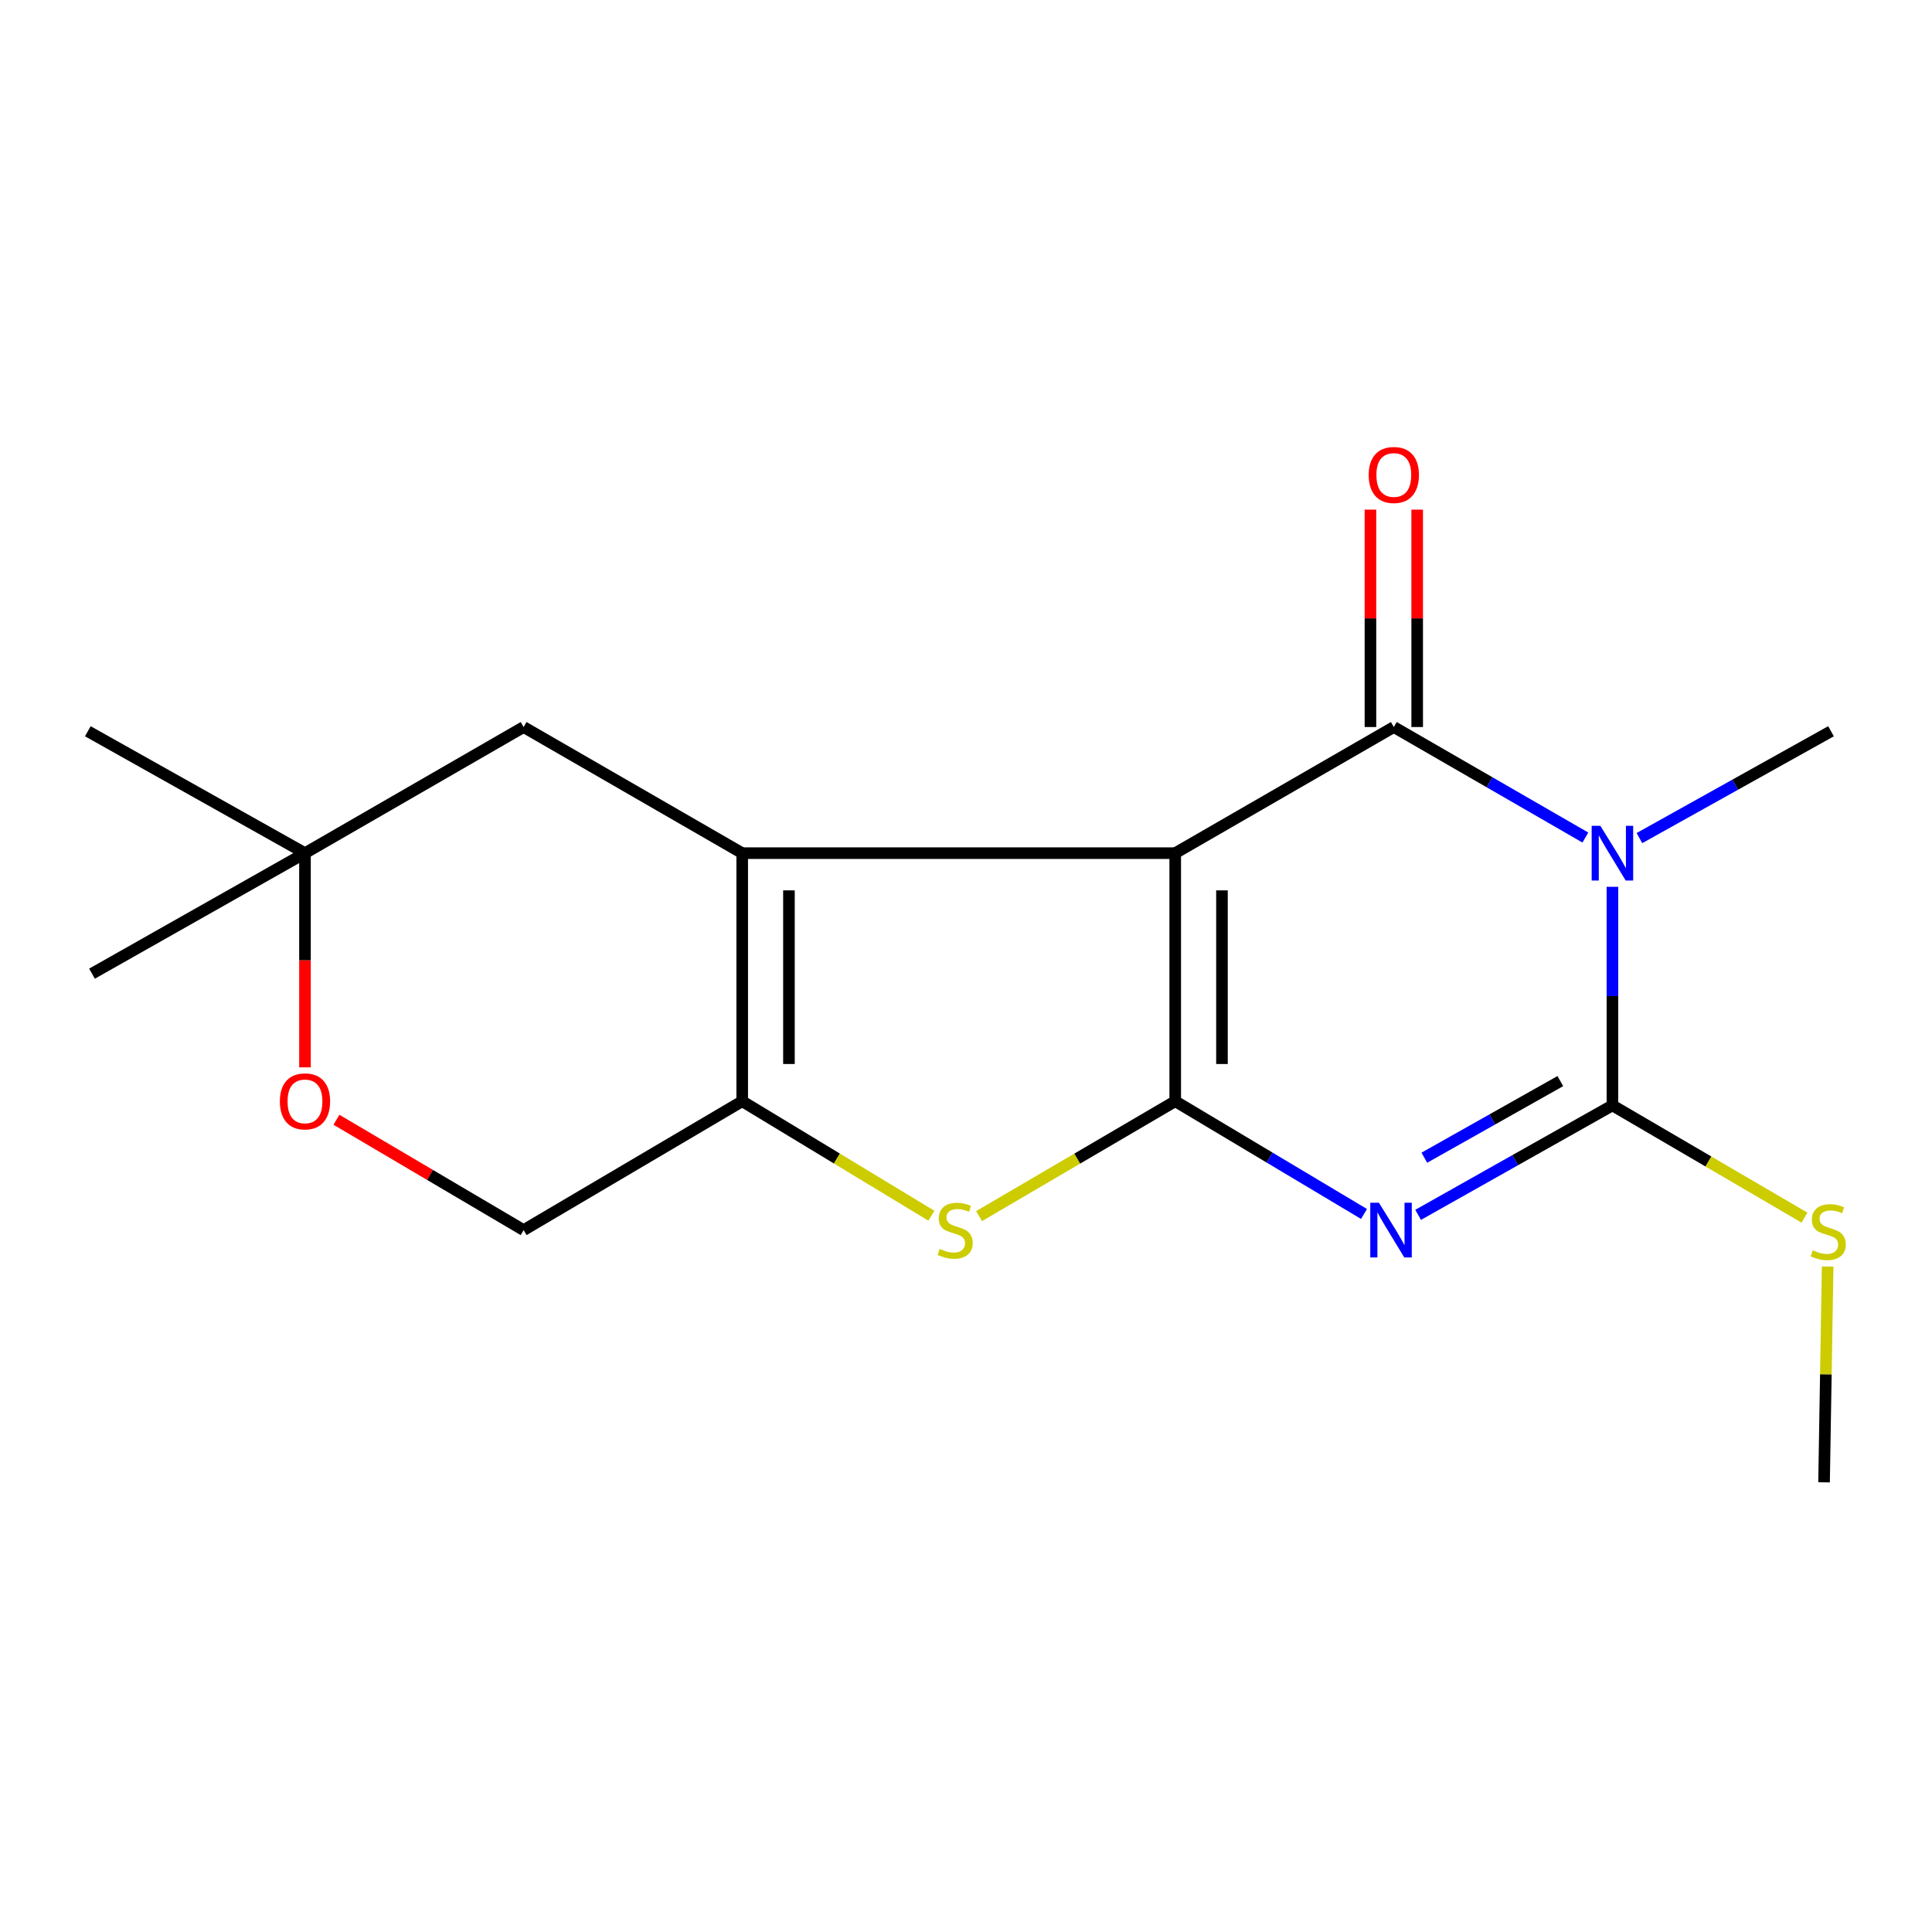 <?xml version='1.0' encoding='iso-8859-1'?>
<svg version='1.1' baseProfile='full'
              xmlns='http://www.w3.org/2000/svg'
                      xmlns:rdkit='http://www.rdkit.org/xml'
                      xmlns:xlink='http://www.w3.org/1999/xlink'
                  xml:space='preserve'
width='1000px' height='1000px' viewBox='0 0 1000 1000'>
<!-- END OF HEADER -->
<rect style='opacity:1.0;fill:#FFFFFF;stroke:none' width='1000' height='1000' x='0' y='0'> </rect>
<path class='bond-0' d='M 608.294,441.592 L 608.294,569.987' style='fill:none;fill-rule:evenodd;stroke:#000000;stroke-width:6px;stroke-linecap:butt;stroke-linejoin:miter;stroke-opacity:1' />
<path class='bond-0' d='M 632.487,460.851 L 632.487,550.728' style='fill:none;fill-rule:evenodd;stroke:#000000;stroke-width:6px;stroke-linecap:butt;stroke-linejoin:miter;stroke-opacity:1' />
<path class='bond-2' d='M 608.294,441.592 L 721.435,376.312' style='fill:none;fill-rule:evenodd;stroke:#000000;stroke-width:6px;stroke-linecap:butt;stroke-linejoin:miter;stroke-opacity:1' />
<path class='bond-5' d='M 608.294,441.592 L 384.164,441.592' style='fill:none;fill-rule:evenodd;stroke:#000000;stroke-width:6px;stroke-linecap:butt;stroke-linejoin:miter;stroke-opacity:1' />
<path class='bond-1' d='M 608.294,569.987 L 657.149,599.167' style='fill:none;fill-rule:evenodd;stroke:#000000;stroke-width:6px;stroke-linecap:butt;stroke-linejoin:miter;stroke-opacity:1' />
<path class='bond-1' d='M 657.149,599.167 L 706.004,628.347' style='fill:none;fill-rule:evenodd;stroke:#0000FF;stroke-width:6px;stroke-linecap:butt;stroke-linejoin:miter;stroke-opacity:1' />
<path class='bond-6' d='M 608.294,569.987 L 557.531,599.72' style='fill:none;fill-rule:evenodd;stroke:#000000;stroke-width:6px;stroke-linecap:butt;stroke-linejoin:miter;stroke-opacity:1' />
<path class='bond-6' d='M 557.531,599.72 L 506.768,629.454' style='fill:none;fill-rule:evenodd;stroke:#CCCC00;stroke-width:6px;stroke-linecap:butt;stroke-linejoin:miter;stroke-opacity:1' />
<path class='bond-20' d='M 734.025,628.802 L 784.307,600.477' style='fill:none;fill-rule:evenodd;stroke:#0000FF;stroke-width:6px;stroke-linecap:butt;stroke-linejoin:miter;stroke-opacity:1' />
<path class='bond-20' d='M 784.307,600.477 L 834.589,572.151' style='fill:none;fill-rule:evenodd;stroke:#000000;stroke-width:6px;stroke-linecap:butt;stroke-linejoin:miter;stroke-opacity:1' />
<path class='bond-20' d='M 737.236,599.227 L 772.433,579.399' style='fill:none;fill-rule:evenodd;stroke:#0000FF;stroke-width:6px;stroke-linecap:butt;stroke-linejoin:miter;stroke-opacity:1' />
<path class='bond-20' d='M 772.433,579.399 L 807.63,559.571' style='fill:none;fill-rule:evenodd;stroke:#000000;stroke-width:6px;stroke-linecap:butt;stroke-linejoin:miter;stroke-opacity:1' />
<path class='bond-3' d='M 721.435,376.312 L 771.009,404.912' style='fill:none;fill-rule:evenodd;stroke:#000000;stroke-width:6px;stroke-linecap:butt;stroke-linejoin:miter;stroke-opacity:1' />
<path class='bond-3' d='M 771.009,404.912 L 820.583,433.512' style='fill:none;fill-rule:evenodd;stroke:#0000FF;stroke-width:6px;stroke-linecap:butt;stroke-linejoin:miter;stroke-opacity:1' />
<path class='bond-10' d='M 733.531,376.312 L 733.531,320.051' style='fill:none;fill-rule:evenodd;stroke:#000000;stroke-width:6px;stroke-linecap:butt;stroke-linejoin:miter;stroke-opacity:1' />
<path class='bond-10' d='M 733.531,320.051 L 733.531,263.79' style='fill:none;fill-rule:evenodd;stroke:#FF0000;stroke-width:6px;stroke-linecap:butt;stroke-linejoin:miter;stroke-opacity:1' />
<path class='bond-10' d='M 709.339,376.312 L 709.339,320.051' style='fill:none;fill-rule:evenodd;stroke:#000000;stroke-width:6px;stroke-linecap:butt;stroke-linejoin:miter;stroke-opacity:1' />
<path class='bond-10' d='M 709.339,320.051 L 709.339,263.79' style='fill:none;fill-rule:evenodd;stroke:#FF0000;stroke-width:6px;stroke-linecap:butt;stroke-linejoin:miter;stroke-opacity:1' />
<path class='bond-4' d='M 834.589,459.016 L 834.589,515.584' style='fill:none;fill-rule:evenodd;stroke:#0000FF;stroke-width:6px;stroke-linecap:butt;stroke-linejoin:miter;stroke-opacity:1' />
<path class='bond-4' d='M 834.589,515.584 L 834.589,572.151' style='fill:none;fill-rule:evenodd;stroke:#000000;stroke-width:6px;stroke-linecap:butt;stroke-linejoin:miter;stroke-opacity:1' />
<path class='bond-14' d='M 848.568,433.796 L 898.149,406.143' style='fill:none;fill-rule:evenodd;stroke:#0000FF;stroke-width:6px;stroke-linecap:butt;stroke-linejoin:miter;stroke-opacity:1' />
<path class='bond-14' d='M 898.149,406.143 L 947.73,378.49' style='fill:none;fill-rule:evenodd;stroke:#000000;stroke-width:6px;stroke-linecap:butt;stroke-linejoin:miter;stroke-opacity:1' />
<path class='bond-13' d='M 834.589,572.151 L 884.283,601.193' style='fill:none;fill-rule:evenodd;stroke:#000000;stroke-width:6px;stroke-linecap:butt;stroke-linejoin:miter;stroke-opacity:1' />
<path class='bond-13' d='M 884.283,601.193 L 933.977,630.234' style='fill:none;fill-rule:evenodd;stroke:#CCCC00;stroke-width:6px;stroke-linecap:butt;stroke-linejoin:miter;stroke-opacity:1' />
<path class='bond-7' d='M 384.164,441.592 L 384.164,569.987' style='fill:none;fill-rule:evenodd;stroke:#000000;stroke-width:6px;stroke-linecap:butt;stroke-linejoin:miter;stroke-opacity:1' />
<path class='bond-7' d='M 408.356,460.851 L 408.356,550.728' style='fill:none;fill-rule:evenodd;stroke:#000000;stroke-width:6px;stroke-linecap:butt;stroke-linejoin:miter;stroke-opacity:1' />
<path class='bond-8' d='M 384.164,441.592 L 271.023,376.312' style='fill:none;fill-rule:evenodd;stroke:#000000;stroke-width:6px;stroke-linecap:butt;stroke-linejoin:miter;stroke-opacity:1' />
<path class='bond-18' d='M 482.087,629.259 L 433.125,599.623' style='fill:none;fill-rule:evenodd;stroke:#CCCC00;stroke-width:6px;stroke-linecap:butt;stroke-linejoin:miter;stroke-opacity:1' />
<path class='bond-18' d='M 433.125,599.623 L 384.164,569.987' style='fill:none;fill-rule:evenodd;stroke:#000000;stroke-width:6px;stroke-linecap:butt;stroke-linejoin:miter;stroke-opacity:1' />
<path class='bond-12' d='M 384.164,569.987 L 271.023,636.705' style='fill:none;fill-rule:evenodd;stroke:#000000;stroke-width:6px;stroke-linecap:butt;stroke-linejoin:miter;stroke-opacity:1' />
<path class='bond-11' d='M 271.023,376.312 L 157.856,441.592' style='fill:none;fill-rule:evenodd;stroke:#000000;stroke-width:6px;stroke-linecap:butt;stroke-linejoin:miter;stroke-opacity:1' />
<path class='bond-9' d='M 157.856,552.457 L 157.856,497.025' style='fill:none;fill-rule:evenodd;stroke:#FF0000;stroke-width:6px;stroke-linecap:butt;stroke-linejoin:miter;stroke-opacity:1' />
<path class='bond-9' d='M 157.856,497.025 L 157.856,441.592' style='fill:none;fill-rule:evenodd;stroke:#000000;stroke-width:6px;stroke-linecap:butt;stroke-linejoin:miter;stroke-opacity:1' />
<path class='bond-19' d='M 174.14,579.588 L 222.582,608.146' style='fill:none;fill-rule:evenodd;stroke:#FF0000;stroke-width:6px;stroke-linecap:butt;stroke-linejoin:miter;stroke-opacity:1' />
<path class='bond-19' d='M 222.582,608.146 L 271.023,636.705' style='fill:none;fill-rule:evenodd;stroke:#000000;stroke-width:6px;stroke-linecap:butt;stroke-linejoin:miter;stroke-opacity:1' />
<path class='bond-15' d='M 157.856,441.592 L 45.455,378.49' style='fill:none;fill-rule:evenodd;stroke:#000000;stroke-width:6px;stroke-linecap:butt;stroke-linejoin:miter;stroke-opacity:1' />
<path class='bond-16' d='M 157.856,441.592 L 47.618,503.968' style='fill:none;fill-rule:evenodd;stroke:#000000;stroke-width:6px;stroke-linecap:butt;stroke-linejoin:miter;stroke-opacity:1' />
<path class='bond-17' d='M 945.989,655.557 L 945.058,711.404' style='fill:none;fill-rule:evenodd;stroke:#CCCC00;stroke-width:6px;stroke-linecap:butt;stroke-linejoin:miter;stroke-opacity:1' />
<path class='bond-17' d='M 945.058,711.404 L 944.128,767.251' style='fill:none;fill-rule:evenodd;stroke:#000000;stroke-width:6px;stroke-linecap:butt;stroke-linejoin:miter;stroke-opacity:1' />
<path  class='atom-2' d='M 713.737 622.545
L 723.017 637.545
Q 723.937 639.025, 725.417 641.705
Q 726.897 644.385, 726.977 644.545
L 726.977 622.545
L 730.737 622.545
L 730.737 650.865
L 726.857 650.865
L 716.897 634.465
Q 715.737 632.545, 714.497 630.345
Q 713.297 628.145, 712.937 627.465
L 712.937 650.865
L 709.257 650.865
L 709.257 622.545
L 713.737 622.545
' fill='#0000FF'/>
<path  class='atom-4' d='M 828.329 427.432
L 837.609 442.432
Q 838.529 443.912, 840.009 446.592
Q 841.489 449.272, 841.569 449.432
L 841.569 427.432
L 845.329 427.432
L 845.329 455.752
L 841.449 455.752
L 831.489 439.352
Q 830.329 437.432, 829.089 435.232
Q 827.889 433.032, 827.529 432.352
L 827.529 455.752
L 823.849 455.752
L 823.849 427.432
L 828.329 427.432
' fill='#0000FF'/>
<path  class='atom-7' d='M 486.388 646.425
Q 486.708 646.545, 488.028 647.105
Q 489.348 647.665, 490.788 648.025
Q 492.268 648.345, 493.708 648.345
Q 496.388 648.345, 497.948 647.065
Q 499.508 645.745, 499.508 643.465
Q 499.508 641.905, 498.708 640.945
Q 497.948 639.985, 496.748 639.465
Q 495.548 638.945, 493.548 638.345
Q 491.028 637.585, 489.508 636.865
Q 488.028 636.145, 486.948 634.625
Q 485.908 633.105, 485.908 630.545
Q 485.908 626.985, 488.308 624.785
Q 490.748 622.585, 495.548 622.585
Q 498.828 622.585, 502.548 624.145
L 501.628 627.225
Q 498.228 625.825, 495.668 625.825
Q 492.908 625.825, 491.388 626.985
Q 489.868 628.105, 489.908 630.065
Q 489.908 631.585, 490.668 632.505
Q 491.468 633.425, 492.588 633.945
Q 493.748 634.465, 495.668 635.065
Q 498.228 635.865, 499.748 636.665
Q 501.268 637.465, 502.348 639.105
Q 503.468 640.705, 503.468 643.465
Q 503.468 647.385, 500.828 649.505
Q 498.228 651.585, 493.868 651.585
Q 491.348 651.585, 489.428 651.025
Q 487.548 650.505, 485.308 649.585
L 486.388 646.425
' fill='#CCCC00'/>
<path  class='atom-10' d='M 144.856 570.067
Q 144.856 563.267, 148.216 559.467
Q 151.576 555.667, 157.856 555.667
Q 164.136 555.667, 167.496 559.467
Q 170.856 563.267, 170.856 570.067
Q 170.856 576.947, 167.456 580.867
Q 164.056 584.747, 157.856 584.747
Q 151.616 584.747, 148.216 580.867
Q 144.856 576.987, 144.856 570.067
M 157.856 581.547
Q 162.176 581.547, 164.496 578.667
Q 166.856 575.747, 166.856 570.067
Q 166.856 564.507, 164.496 561.707
Q 162.176 558.867, 157.856 558.867
Q 153.536 558.867, 151.176 561.667
Q 148.856 564.467, 148.856 570.067
Q 148.856 575.787, 151.176 578.667
Q 153.536 581.547, 157.856 581.547
' fill='#FF0000'/>
<path  class='atom-11' d='M 708.435 245.847
Q 708.435 239.047, 711.795 235.247
Q 715.155 231.447, 721.435 231.447
Q 727.715 231.447, 731.075 235.247
Q 734.435 239.047, 734.435 245.847
Q 734.435 252.727, 731.035 256.647
Q 727.635 260.527, 721.435 260.527
Q 715.195 260.527, 711.795 256.647
Q 708.435 252.767, 708.435 245.847
M 721.435 257.327
Q 725.755 257.327, 728.075 254.447
Q 730.435 251.527, 730.435 245.847
Q 730.435 240.287, 728.075 237.487
Q 725.755 234.647, 721.435 234.647
Q 717.115 234.647, 714.755 237.447
Q 712.435 240.247, 712.435 245.847
Q 712.435 251.567, 714.755 254.447
Q 717.115 257.327, 721.435 257.327
' fill='#FF0000'/>
<path  class='atom-14' d='M 938.291 647.151
Q 938.611 647.271, 939.931 647.831
Q 941.251 648.391, 942.691 648.751
Q 944.171 649.071, 945.611 649.071
Q 948.291 649.071, 949.851 647.791
Q 951.411 646.471, 951.411 644.191
Q 951.411 642.631, 950.611 641.671
Q 949.851 640.711, 948.651 640.191
Q 947.451 639.671, 945.451 639.071
Q 942.931 638.311, 941.411 637.591
Q 939.931 636.871, 938.851 635.351
Q 937.811 633.831, 937.811 631.271
Q 937.811 627.711, 940.211 625.511
Q 942.651 623.311, 947.451 623.311
Q 950.731 623.311, 954.451 624.871
L 953.531 627.951
Q 950.131 626.551, 947.571 626.551
Q 944.811 626.551, 943.291 627.711
Q 941.771 628.831, 941.811 630.791
Q 941.811 632.311, 942.571 633.231
Q 943.371 634.151, 944.491 634.671
Q 945.651 635.191, 947.571 635.791
Q 950.131 636.591, 951.651 637.391
Q 953.171 638.191, 954.251 639.831
Q 955.371 641.431, 955.371 644.191
Q 955.371 648.111, 952.731 650.231
Q 950.131 652.311, 945.771 652.311
Q 943.251 652.311, 941.331 651.751
Q 939.451 651.231, 937.211 650.311
L 938.291 647.151
' fill='#CCCC00'/>
</svg>

